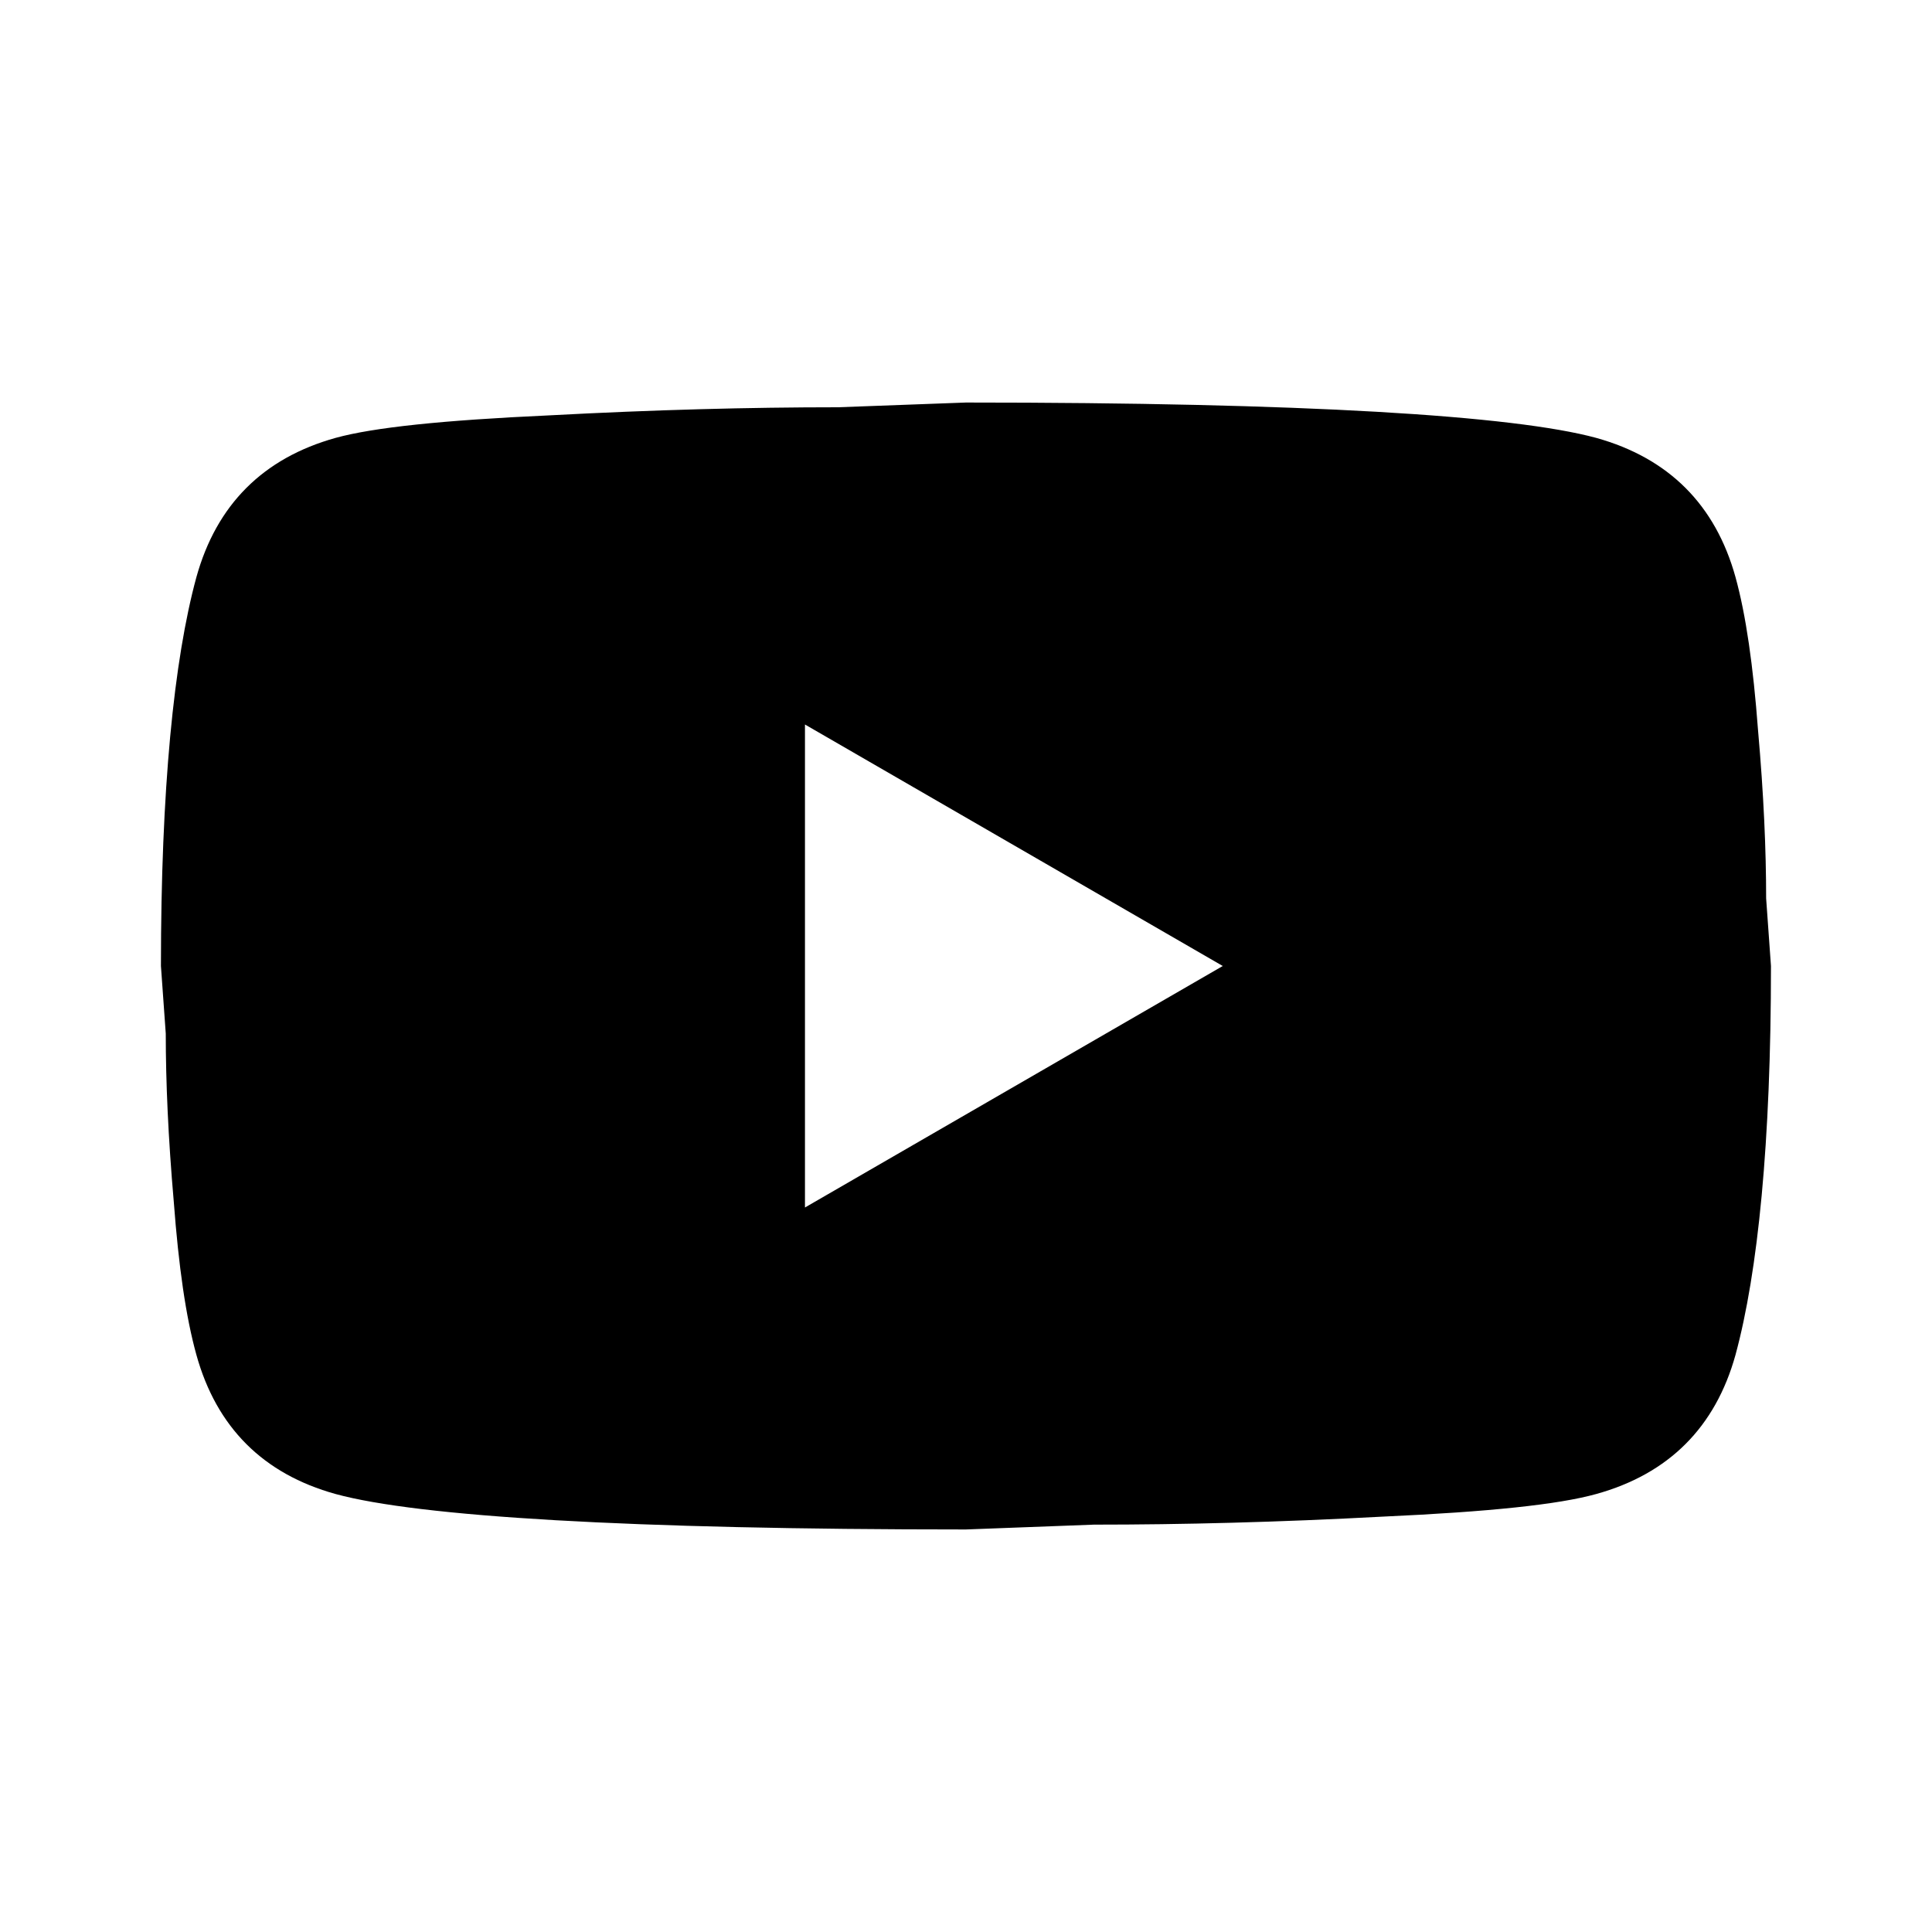 <svg width="20" height="20" viewBox="0 0 20 20" fill="none" xmlns="http://www.w3.org/2000/svg">
<path d="M8.333 12.5L12.658 10L8.333 7.5V12.5ZM17.966 5.975C18.074 6.367 18.149 6.891 18.199 7.558C18.258 8.225 18.283 8.8 18.283 9.3L18.333 10C18.333 11.825 18.199 13.166 17.966 14.025C17.758 14.775 17.274 15.258 16.524 15.466C16.133 15.575 15.416 15.65 14.316 15.7C13.233 15.758 12.241 15.783 11.324 15.783L9.999 15.833C6.508 15.833 4.333 15.7 3.474 15.466C2.724 15.258 2.241 14.775 2.033 14.025C1.924 13.633 1.849 13.108 1.799 12.441C1.741 11.775 1.716 11.2 1.716 10.7L1.666 10C1.666 8.175 1.799 6.833 2.033 5.975C2.241 5.225 2.724 4.742 3.474 4.533C3.866 4.425 4.583 4.35 5.683 4.3C6.766 4.242 7.758 4.216 8.674 4.216L9.999 4.167C13.491 4.167 15.666 4.3 16.524 4.533C17.274 4.742 17.758 5.225 17.966 5.975Z" fill="black"/>
</svg>
